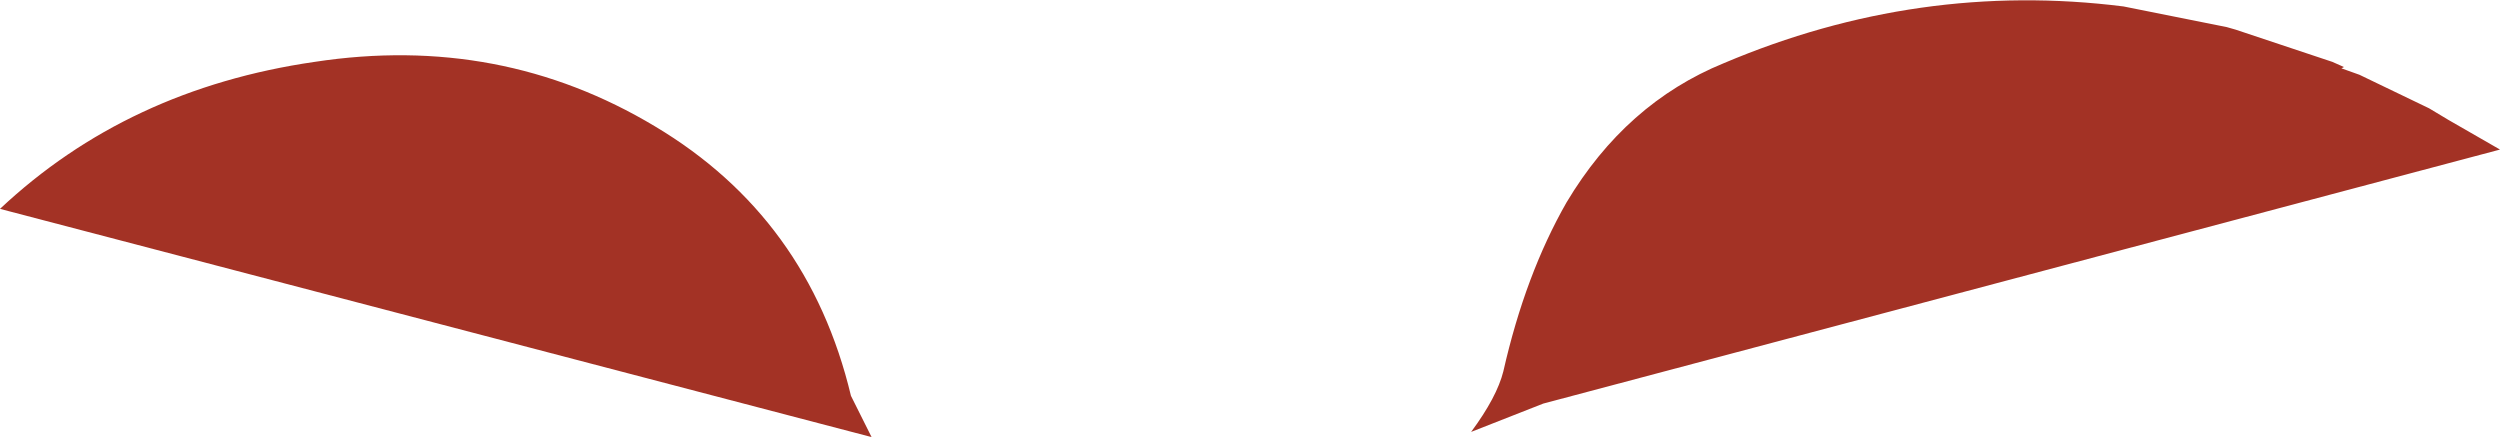 <?xml version="1.0" encoding="UTF-8" standalone="no"?>
<svg xmlns:xlink="http://www.w3.org/1999/xlink" height="16.95px" width="96.95px" xmlns="http://www.w3.org/2000/svg">
  <g transform="matrix(1.0, 0.0, 0.0, 1.0, 48.45, 8.45)">
    <path d="M33.9 -8.2 L37.9 -7.4 38.25 -7.3 42.0 -6.05 42.45 -5.85 42.35 -5.8 43.05 -5.55 45.75 -4.25 46.5 -3.8 48.5 -2.65 11.4 7.2 8.6 8.3 Q9.6 6.95 9.85 5.95 10.7 2.2 12.3 -0.6 14.6 -4.45 18.4 -6.0 25.95 -9.2 33.9 -8.2 M-23.05 -3.55 Q-17.1 0.0 -15.45 6.9 L-14.65 8.5 -48.45 -0.35 Q-43.5 -5.0 -36.25 -6.05 -29.05 -7.15 -23.05 -3.55" fill="#a33225" fill-rule="evenodd" stroke="none"/>
  </g>
</svg>
